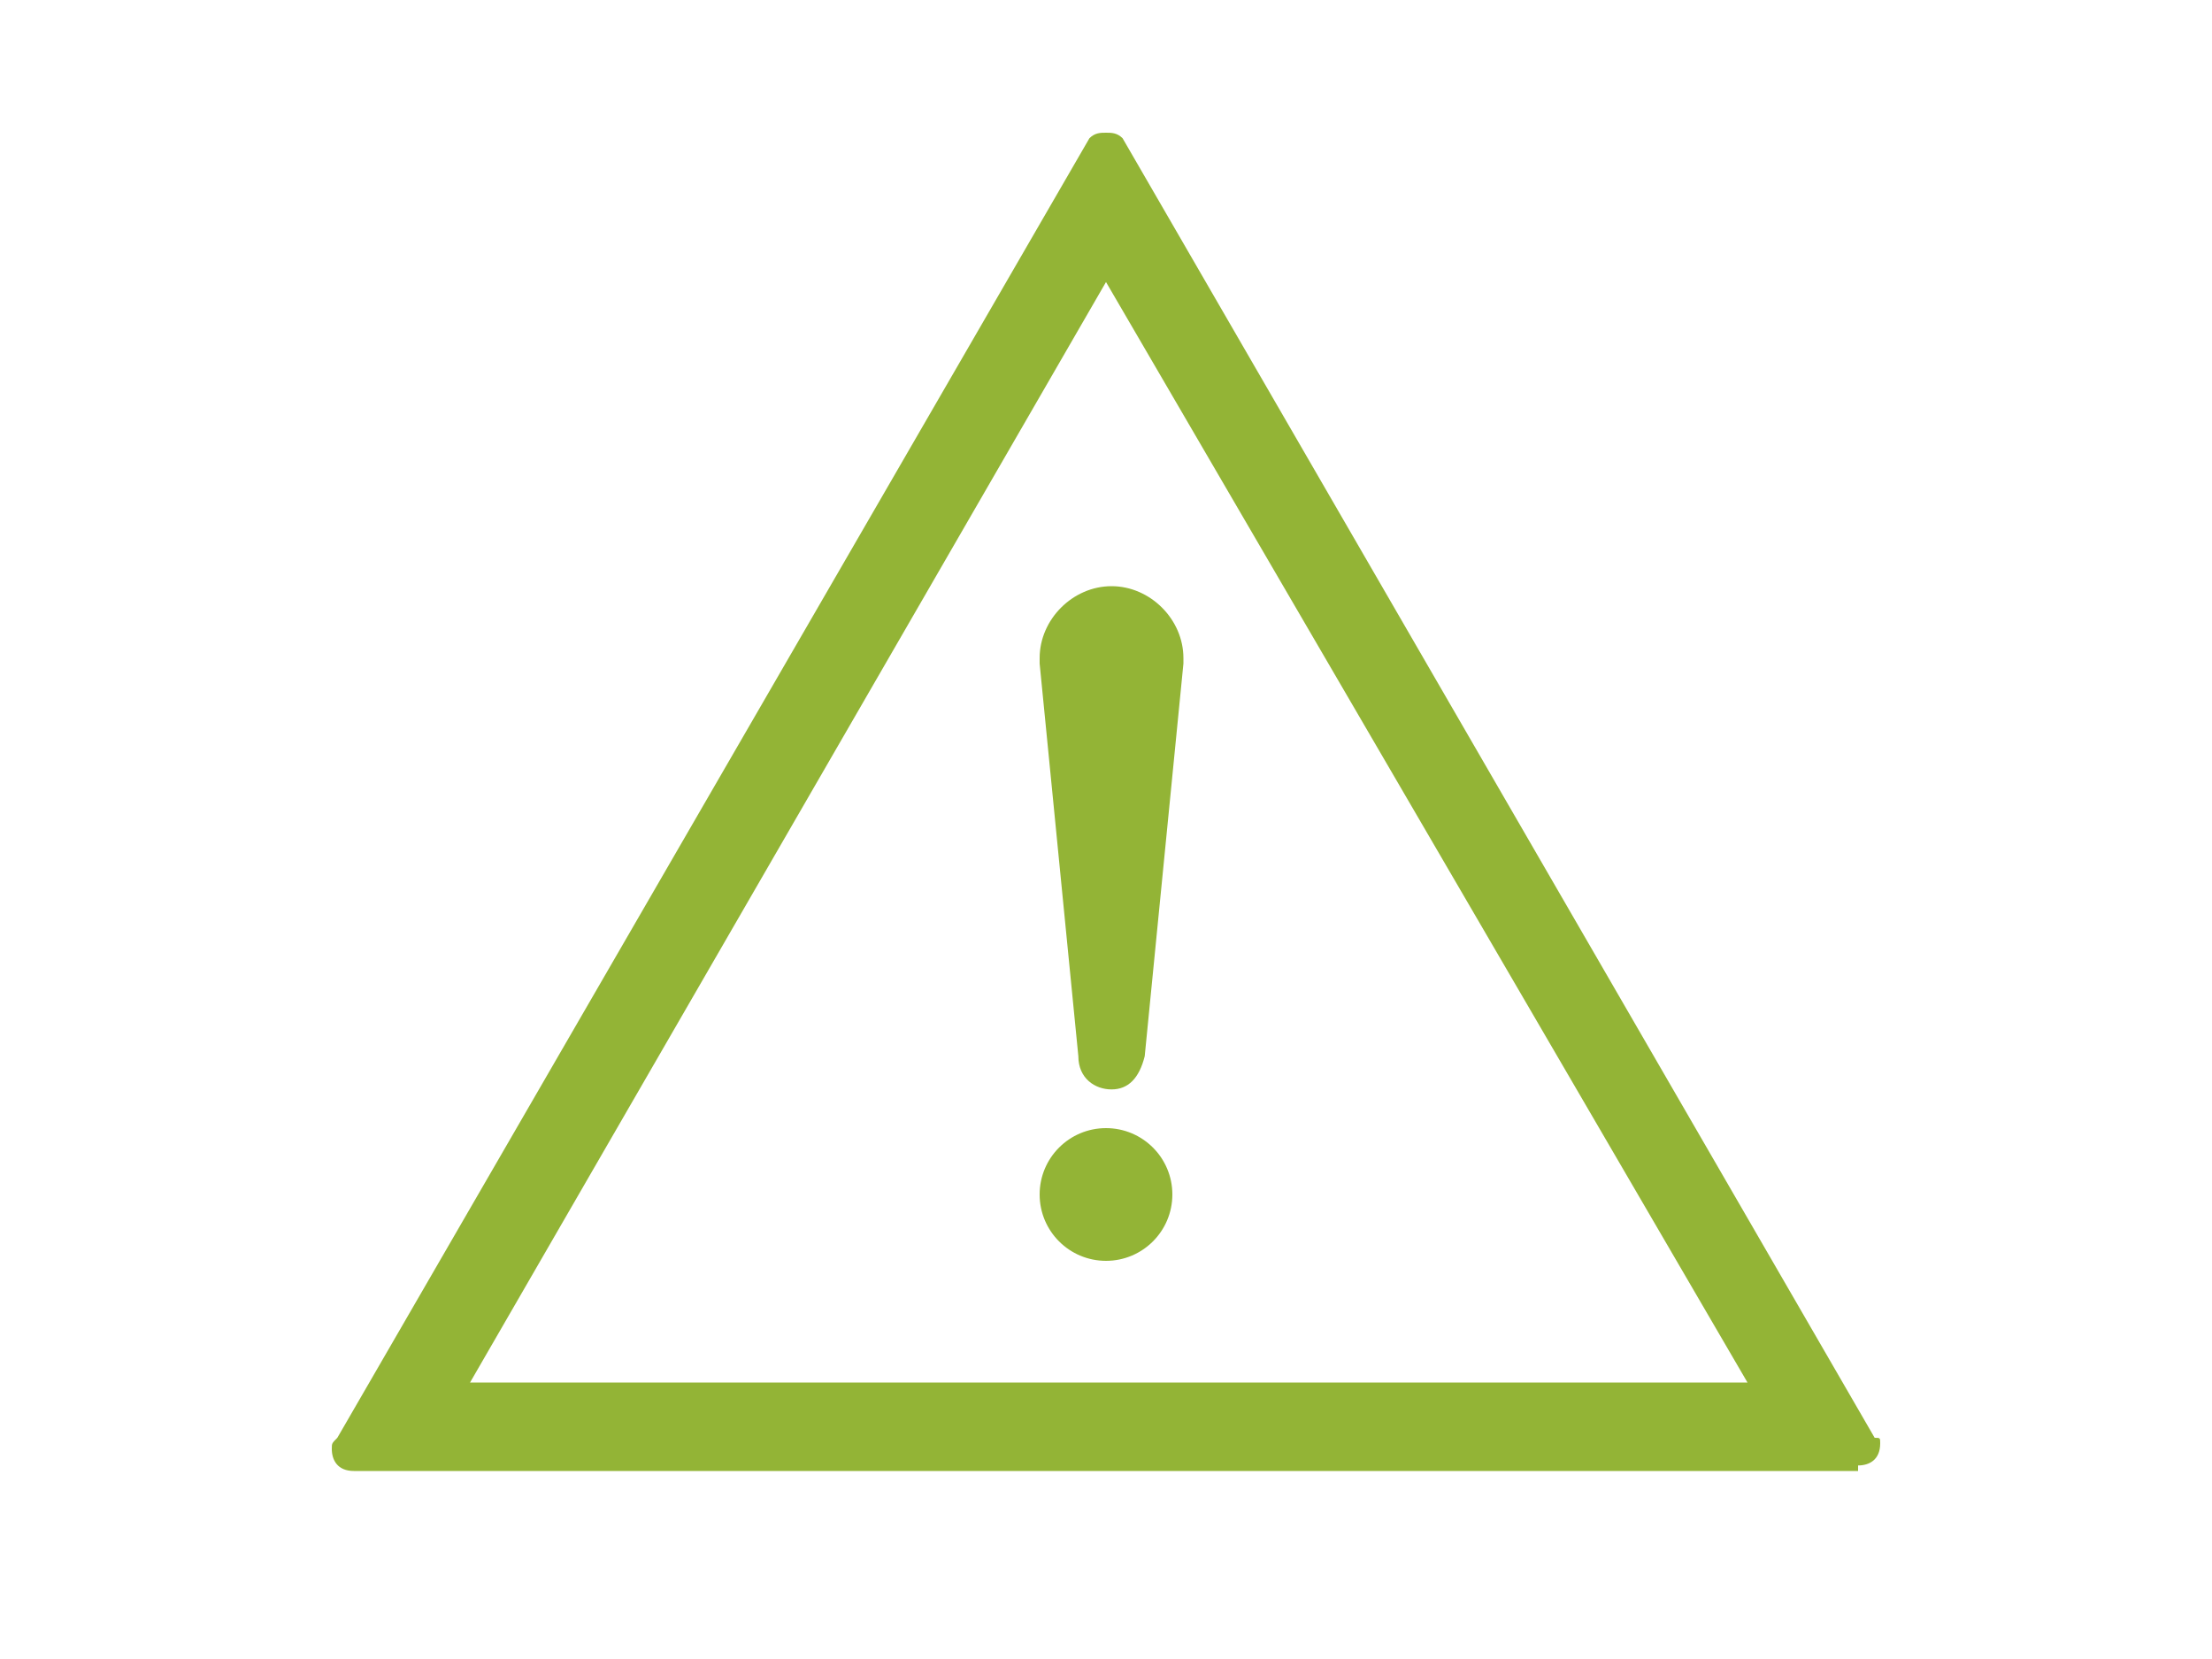 <?xml version="1.0" encoding="utf-8"?>
<!-- Generator: Adobe Illustrator 21.1.0, SVG Export Plug-In . SVG Version: 6.00 Build 0)  -->
<svg version="1.1" id="Layer_1" xmlns="http://www.w3.org/2000/svg" xmlns:xlink="http://www.w3.org/1999/xlink" x="0px" y="0px"
	 viewBox="0 0 40 30" style="enable-background:new 0 0 40 30;" xml:space="preserve">
<style type="text/css">
	.st0{fill:#93B436;}
</style>
<title>cuation</title>
<desc>Created with Sketch.</desc>
<g id="Page-1">
	<g id="Styles" transform="translate(-892, -2512)">
		<g id="cuation" transform="translate(894, 2514)">
			<path class="st0" d="M31.6,24.5c0.2,0,0.4-0.1,0.4-0.4c0-0.1,0-0.1-0.1-0.1L18.3,0.5c-0.1-0.1-0.2-0.1-0.3-0.1s-0.2,0-0.3,0.1
				L4.1,24C4,24.1,4,24.1,4,24.2c0,0.2,0.1,0.4,0.4,0.4H31.6z M18,3.1L29.6,23H6.5L18,3.1z"/>
			<path id="Shape_1_" class="st0" d="M18.7,17.1c-0.1,0.4-0.3,0.6-0.6,0.6s-0.6-0.2-0.6-0.6L16.8,10c0-0.1,0-0.1,0-0.1
				c0-0.7,0.6-1.3,1.3-1.3s1.3,0.6,1.3,1.3c0,0.1,0,0.1,0,0.1L18.7,17.1"/>
			<circle id="Oval-2" class="st0" cx="18" cy="19.6" r="1.2"/>
		</g>
	</g>
</g>
</svg>
